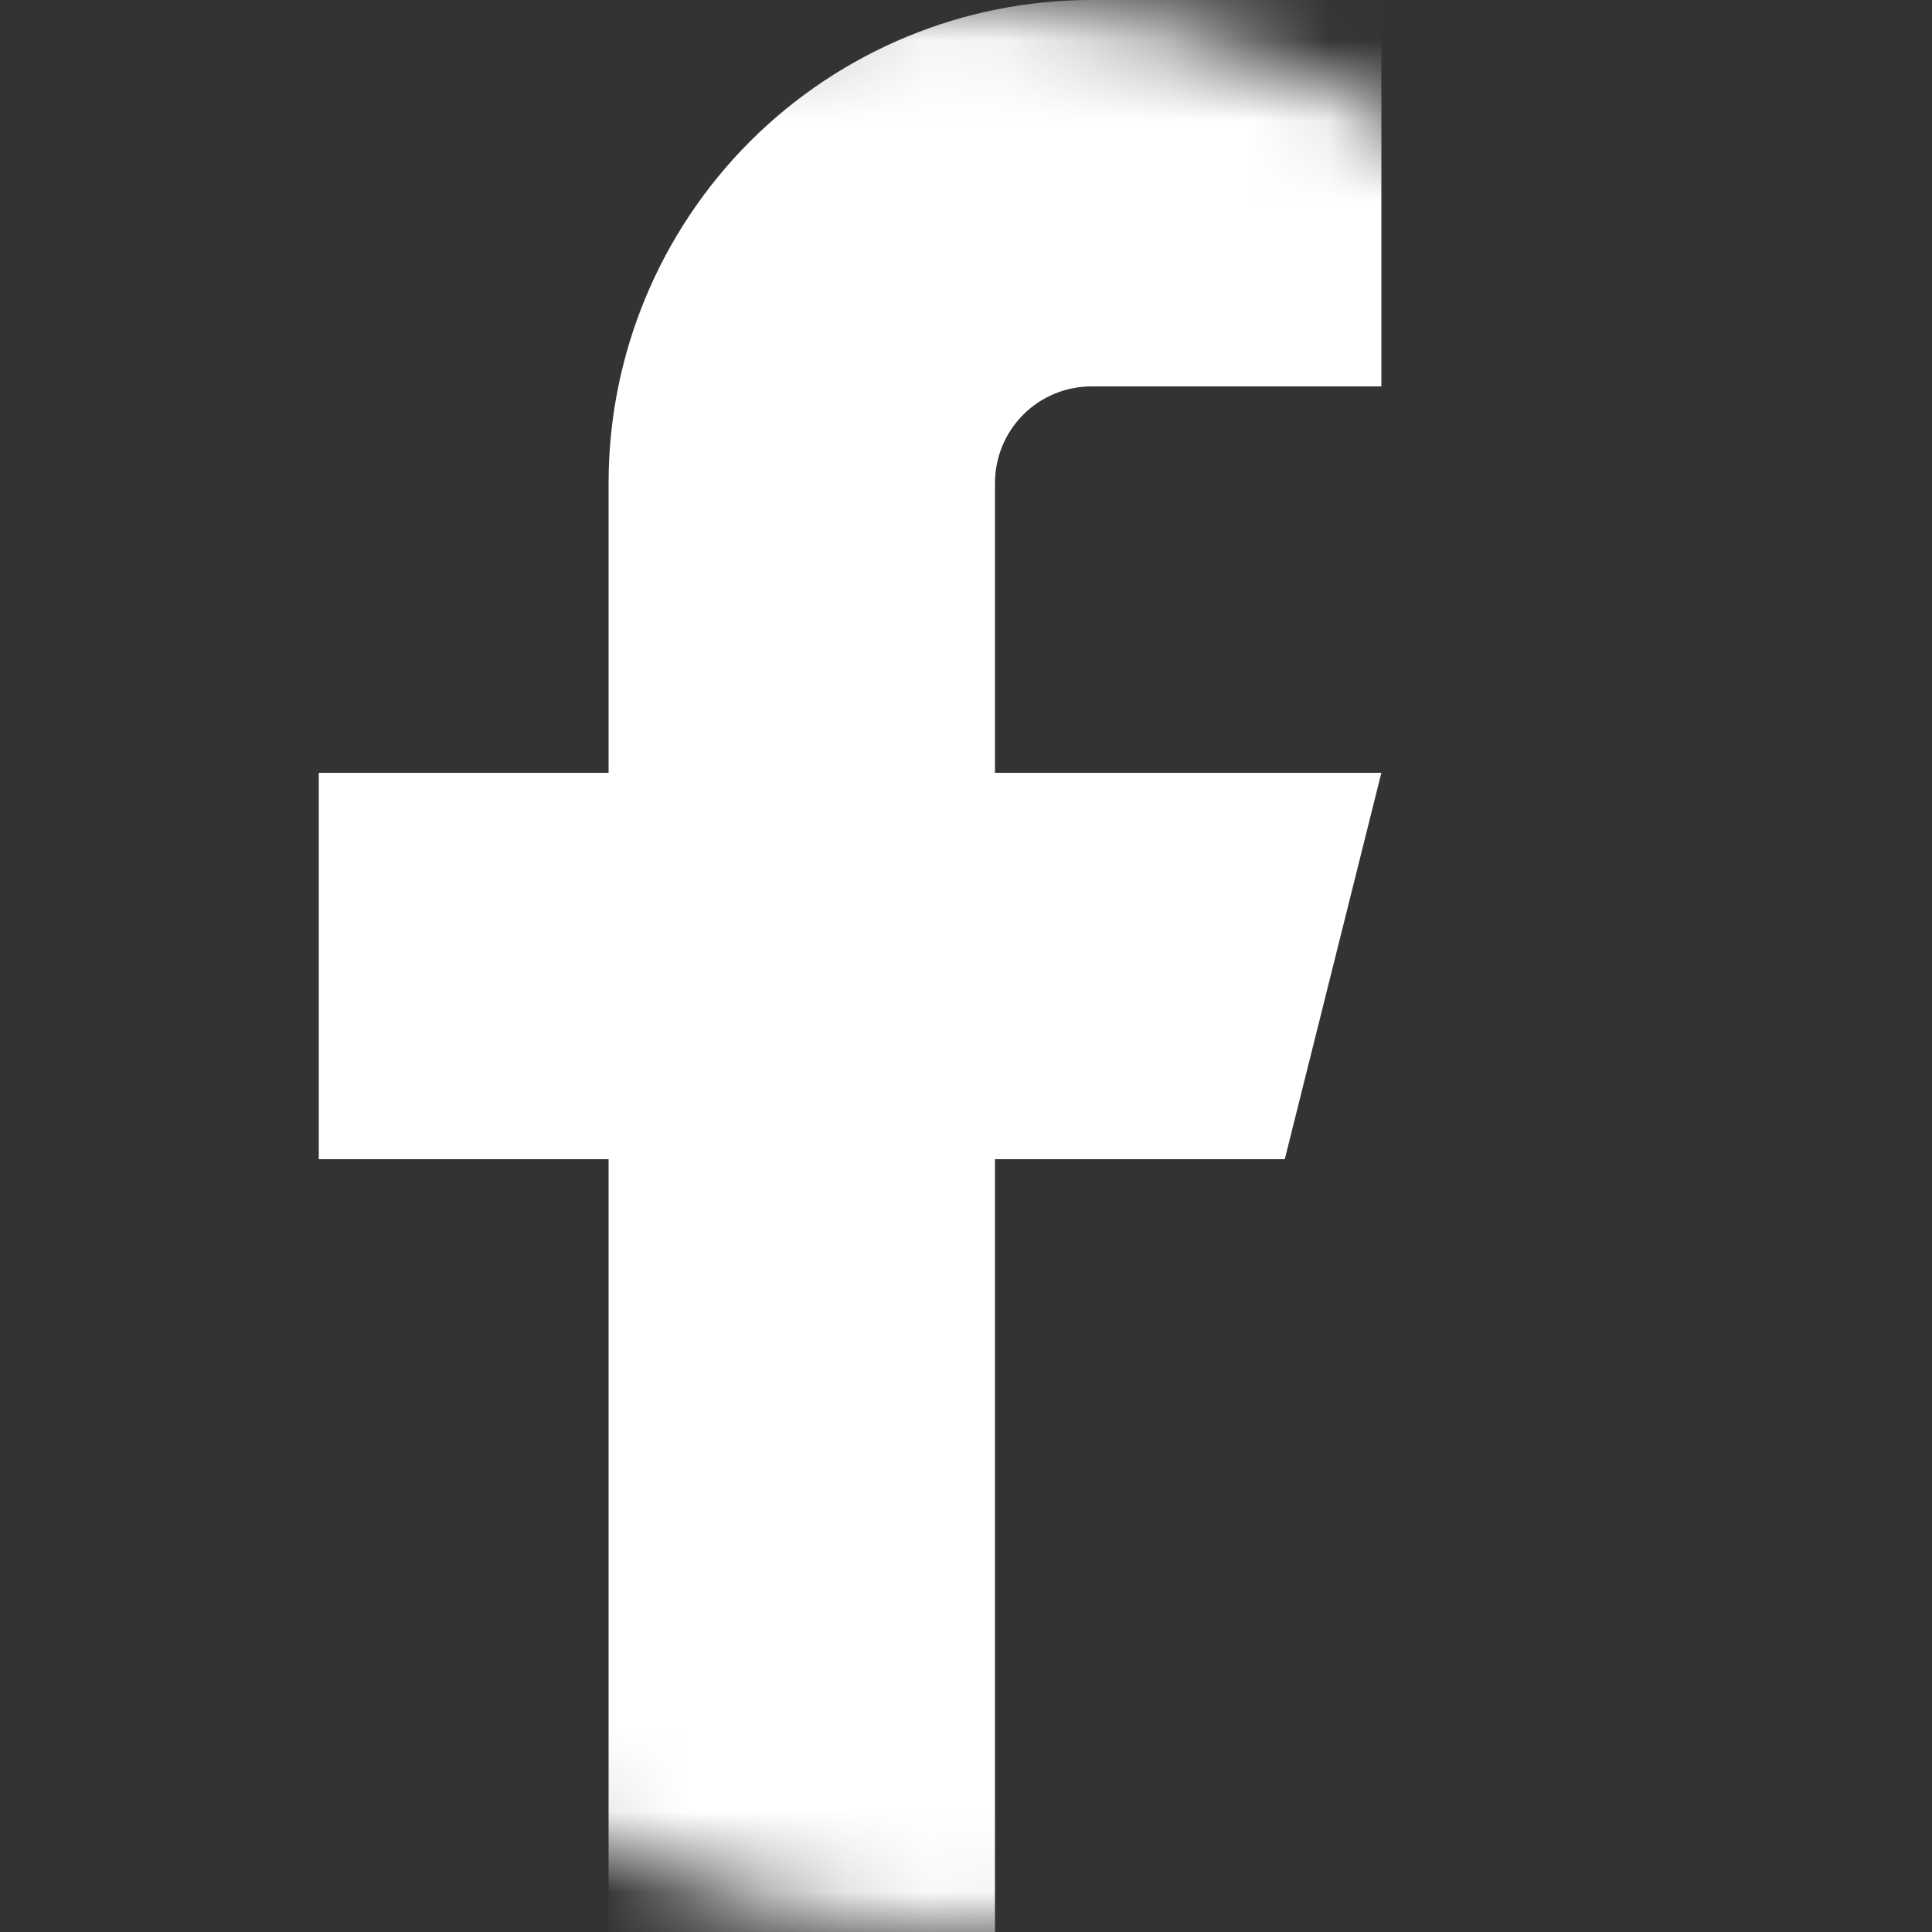 <svg width="24" height="24" xmlns="http://www.w3.org/2000/svg" xmlns:xlink="http://www.w3.org/1999/xlink"><rect width="100%" height="100%" fill="#333333" stroke="none"/><defs><rect id="a" x="0" y="0" width="24" height="24" rx="12"/></defs><g fill="none" fill-rule="evenodd"><mask id="b" fill="#fff"><use xlink:href="#a"/></mask><use fill-opacity="0" fill="#D8D8D8" xlink:href="#a"/><g mask="url(#b)" fill="#FFF" fill-rule="nonzero"><path d="M17.16 0h-3.6c-1.591 0-3.117.632-4.243 1.757C8.192 2.883 7.56 4.409 7.56 6v3.6h-3.6v4.8h3.6V24h4.8v-9.6h3.6l1.2-4.8h-4.8V6c0-.318.126-.623.351-.849.225-.225.53-.351.849-.351h3.6V0Z"/></g></g></svg>